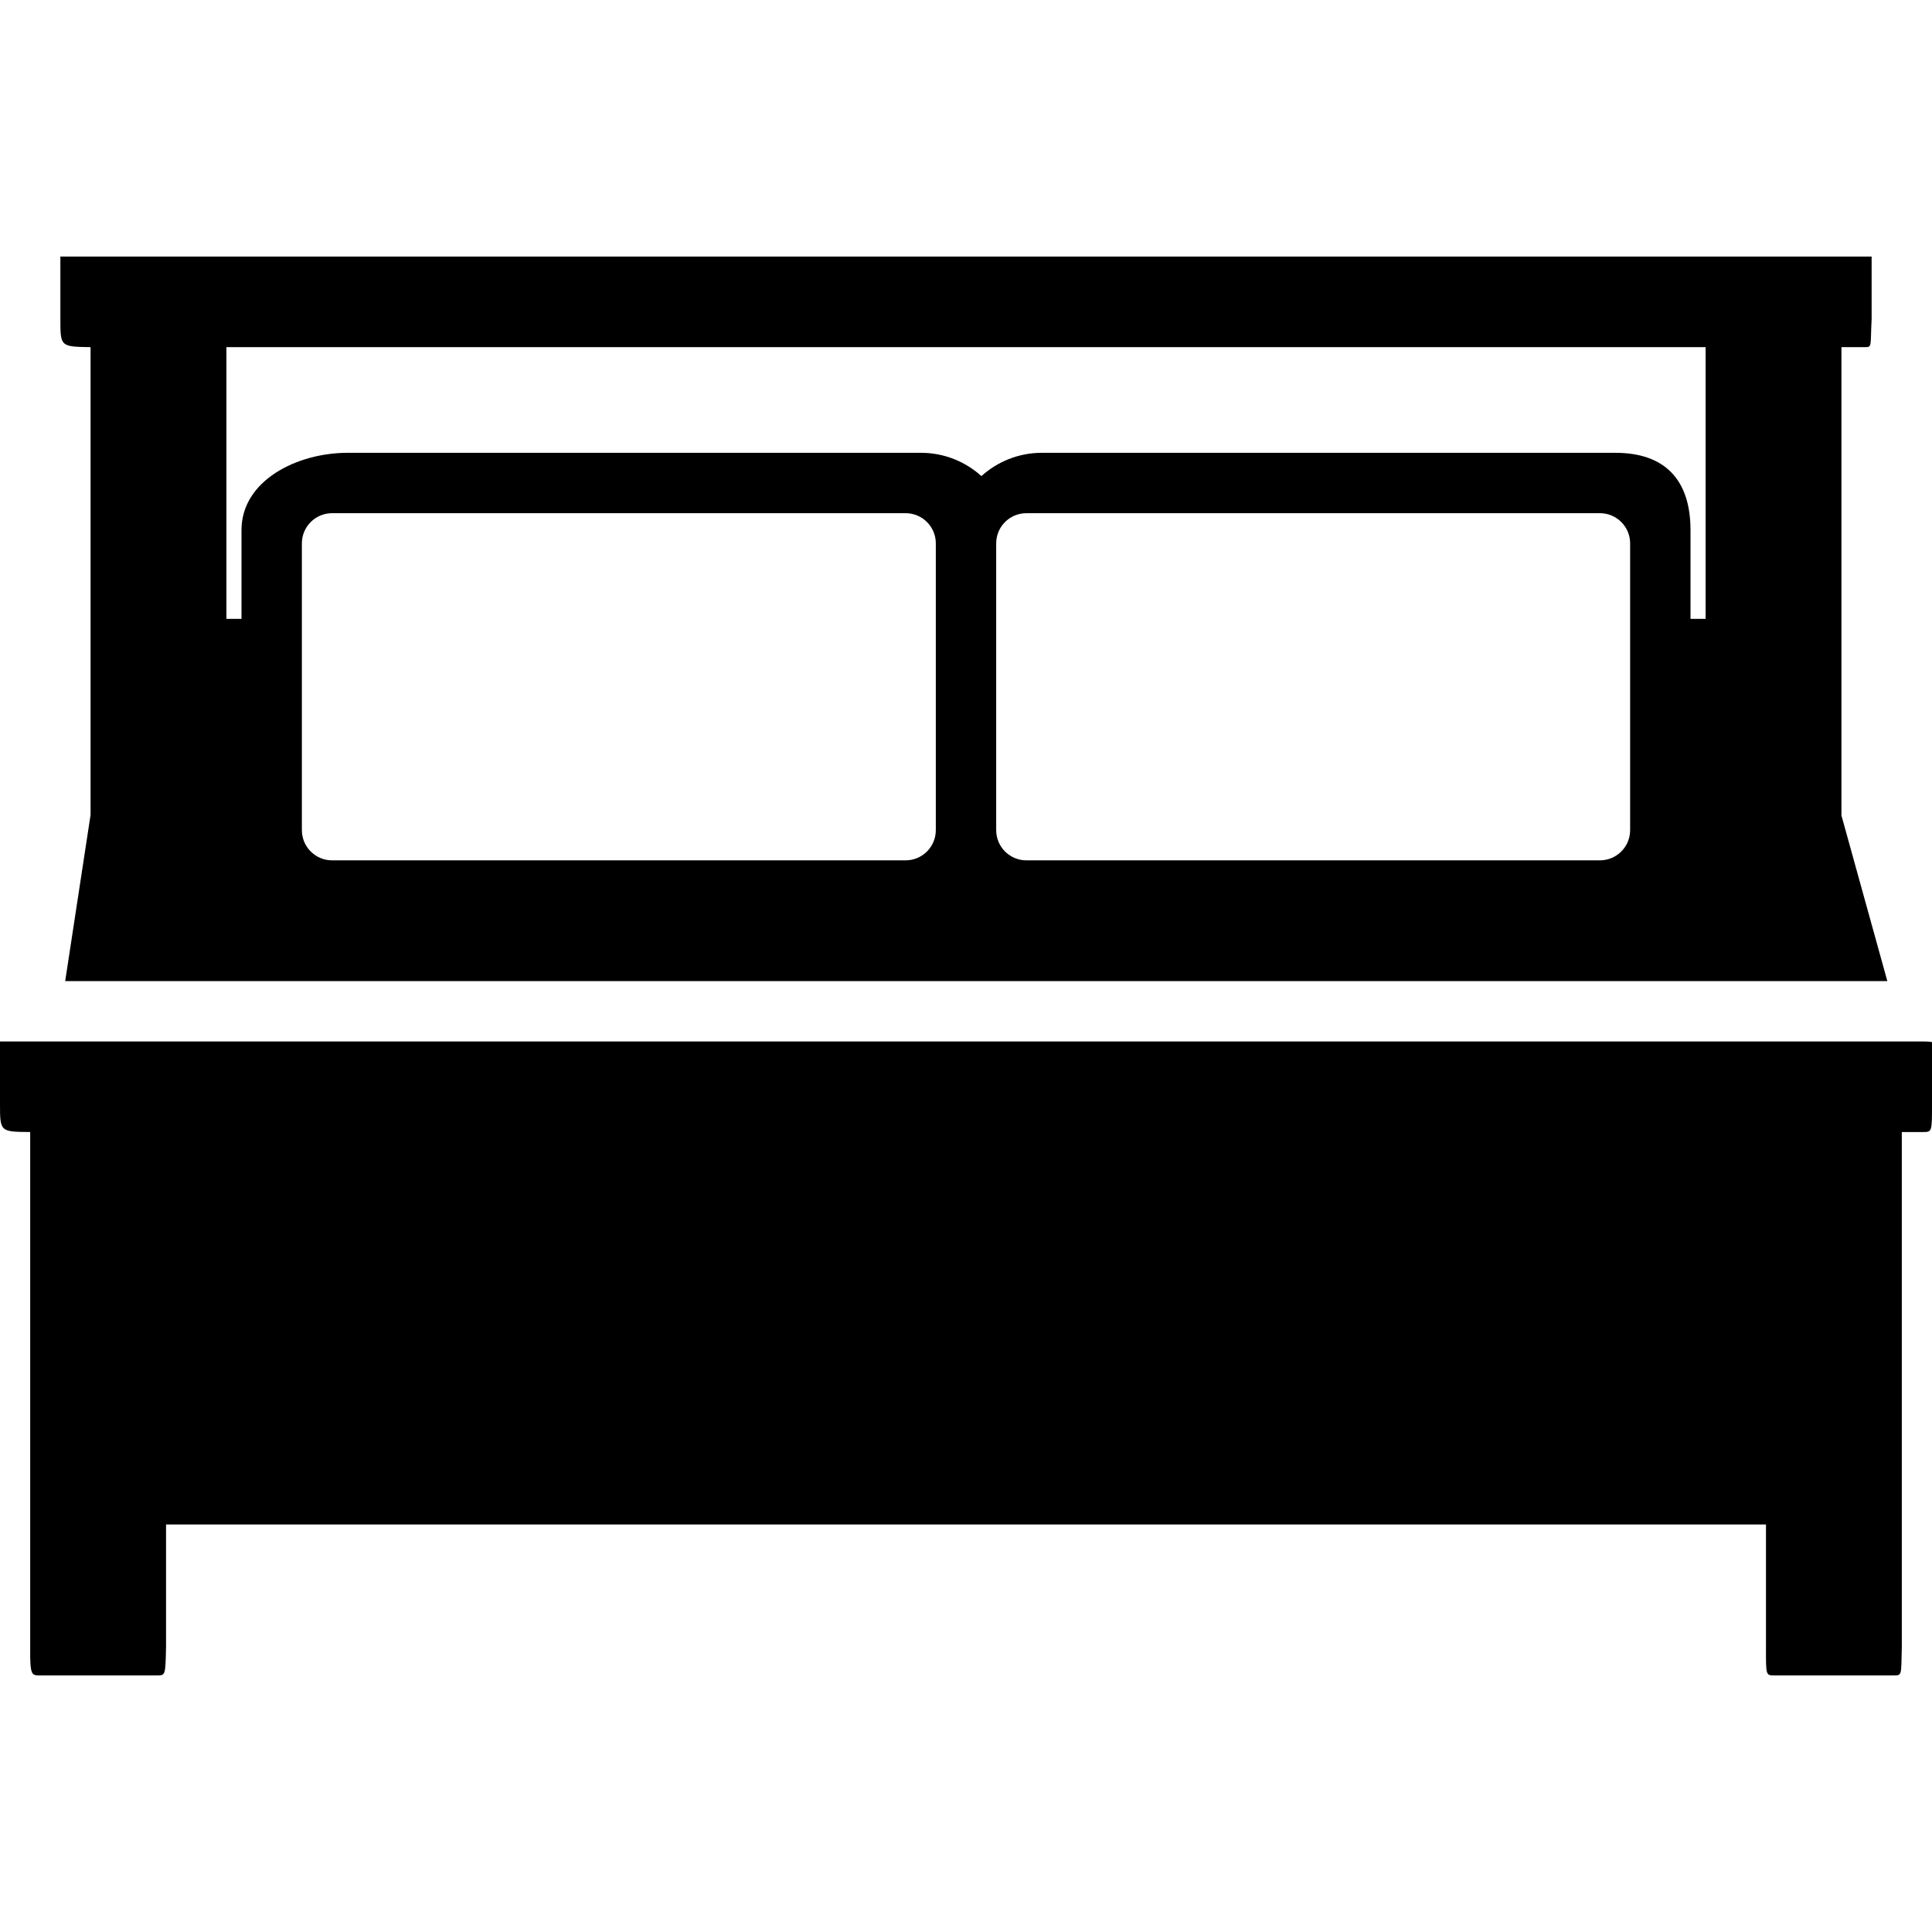 <?xml version="1.0" encoding="iso-8859-1"?>
<!-- Uploaded to: SVG Repo, www.svgrepo.com, Generator: SVG Repo Mixer Tools -->
<svg fill="#000000" height="800px" width="800px" version="1.1" id="Layer_1" xmlns="http://www.w3.org/2000/svg" xmlns:xlink="http://www.w3.org/1999/xlink" 
	 viewBox="0 0 128 128" xml:space="preserve">
<g>
	<g>
		<path d="M127.406,69H2.021C1.469,69,0,69,0,69v4.123C0,74.984,0,74.984,2.021,75H2v34.123C1.984,111,2.088,111,2.641,111h7.766
			c0.552,0,0.552,0,0.594-1.877V101h106v8.123C116.994,111,116.994,111,117.547,111h7.922c0.552,0,0.484,0,0.531-1.877V75h1.391
			C128,75,128,75,128,73.123V69.05C128,69.05,127.958,69,127.406,69z"/>
	</g>
</g>
<g>
	<g>
		<path d="M6,53.992L4.319,65h120.722L122,54.024V23h1.5c0.552,0,0.406,0.031,0.5-1.877V17H6.021C5.469,17,4,17,4,17v4.123
			C4,22.969,4,22.969,6.021,23H6V53.992z M62,55c0,1.104-0.896,2-2,2H22c-1.104,0-2-0.896-2-2V36c0-1.104,0.896-2,2-2h38
			c1.104,0,2,0.896,2,2V55z M108,55c0,1.104-0.896,2-2,2H68c-1.104,0-2-0.896-2-2V36c0-1.104,0.896-2,2-2h38c1.104,0,2,0.896,2,2V55
			z M15,23h98v18h-1v-5.877c0-3.309-1.67-5.123-4.979-5.123h-38c-1.538,0-2.938,0.586-4,1.541c-1.063-0.955-2.463-1.541-4-1.541h-38
			C19.713,30,16,31.814,16,35.123V41h-1V23z"/>
	</g>
</g>
</svg>